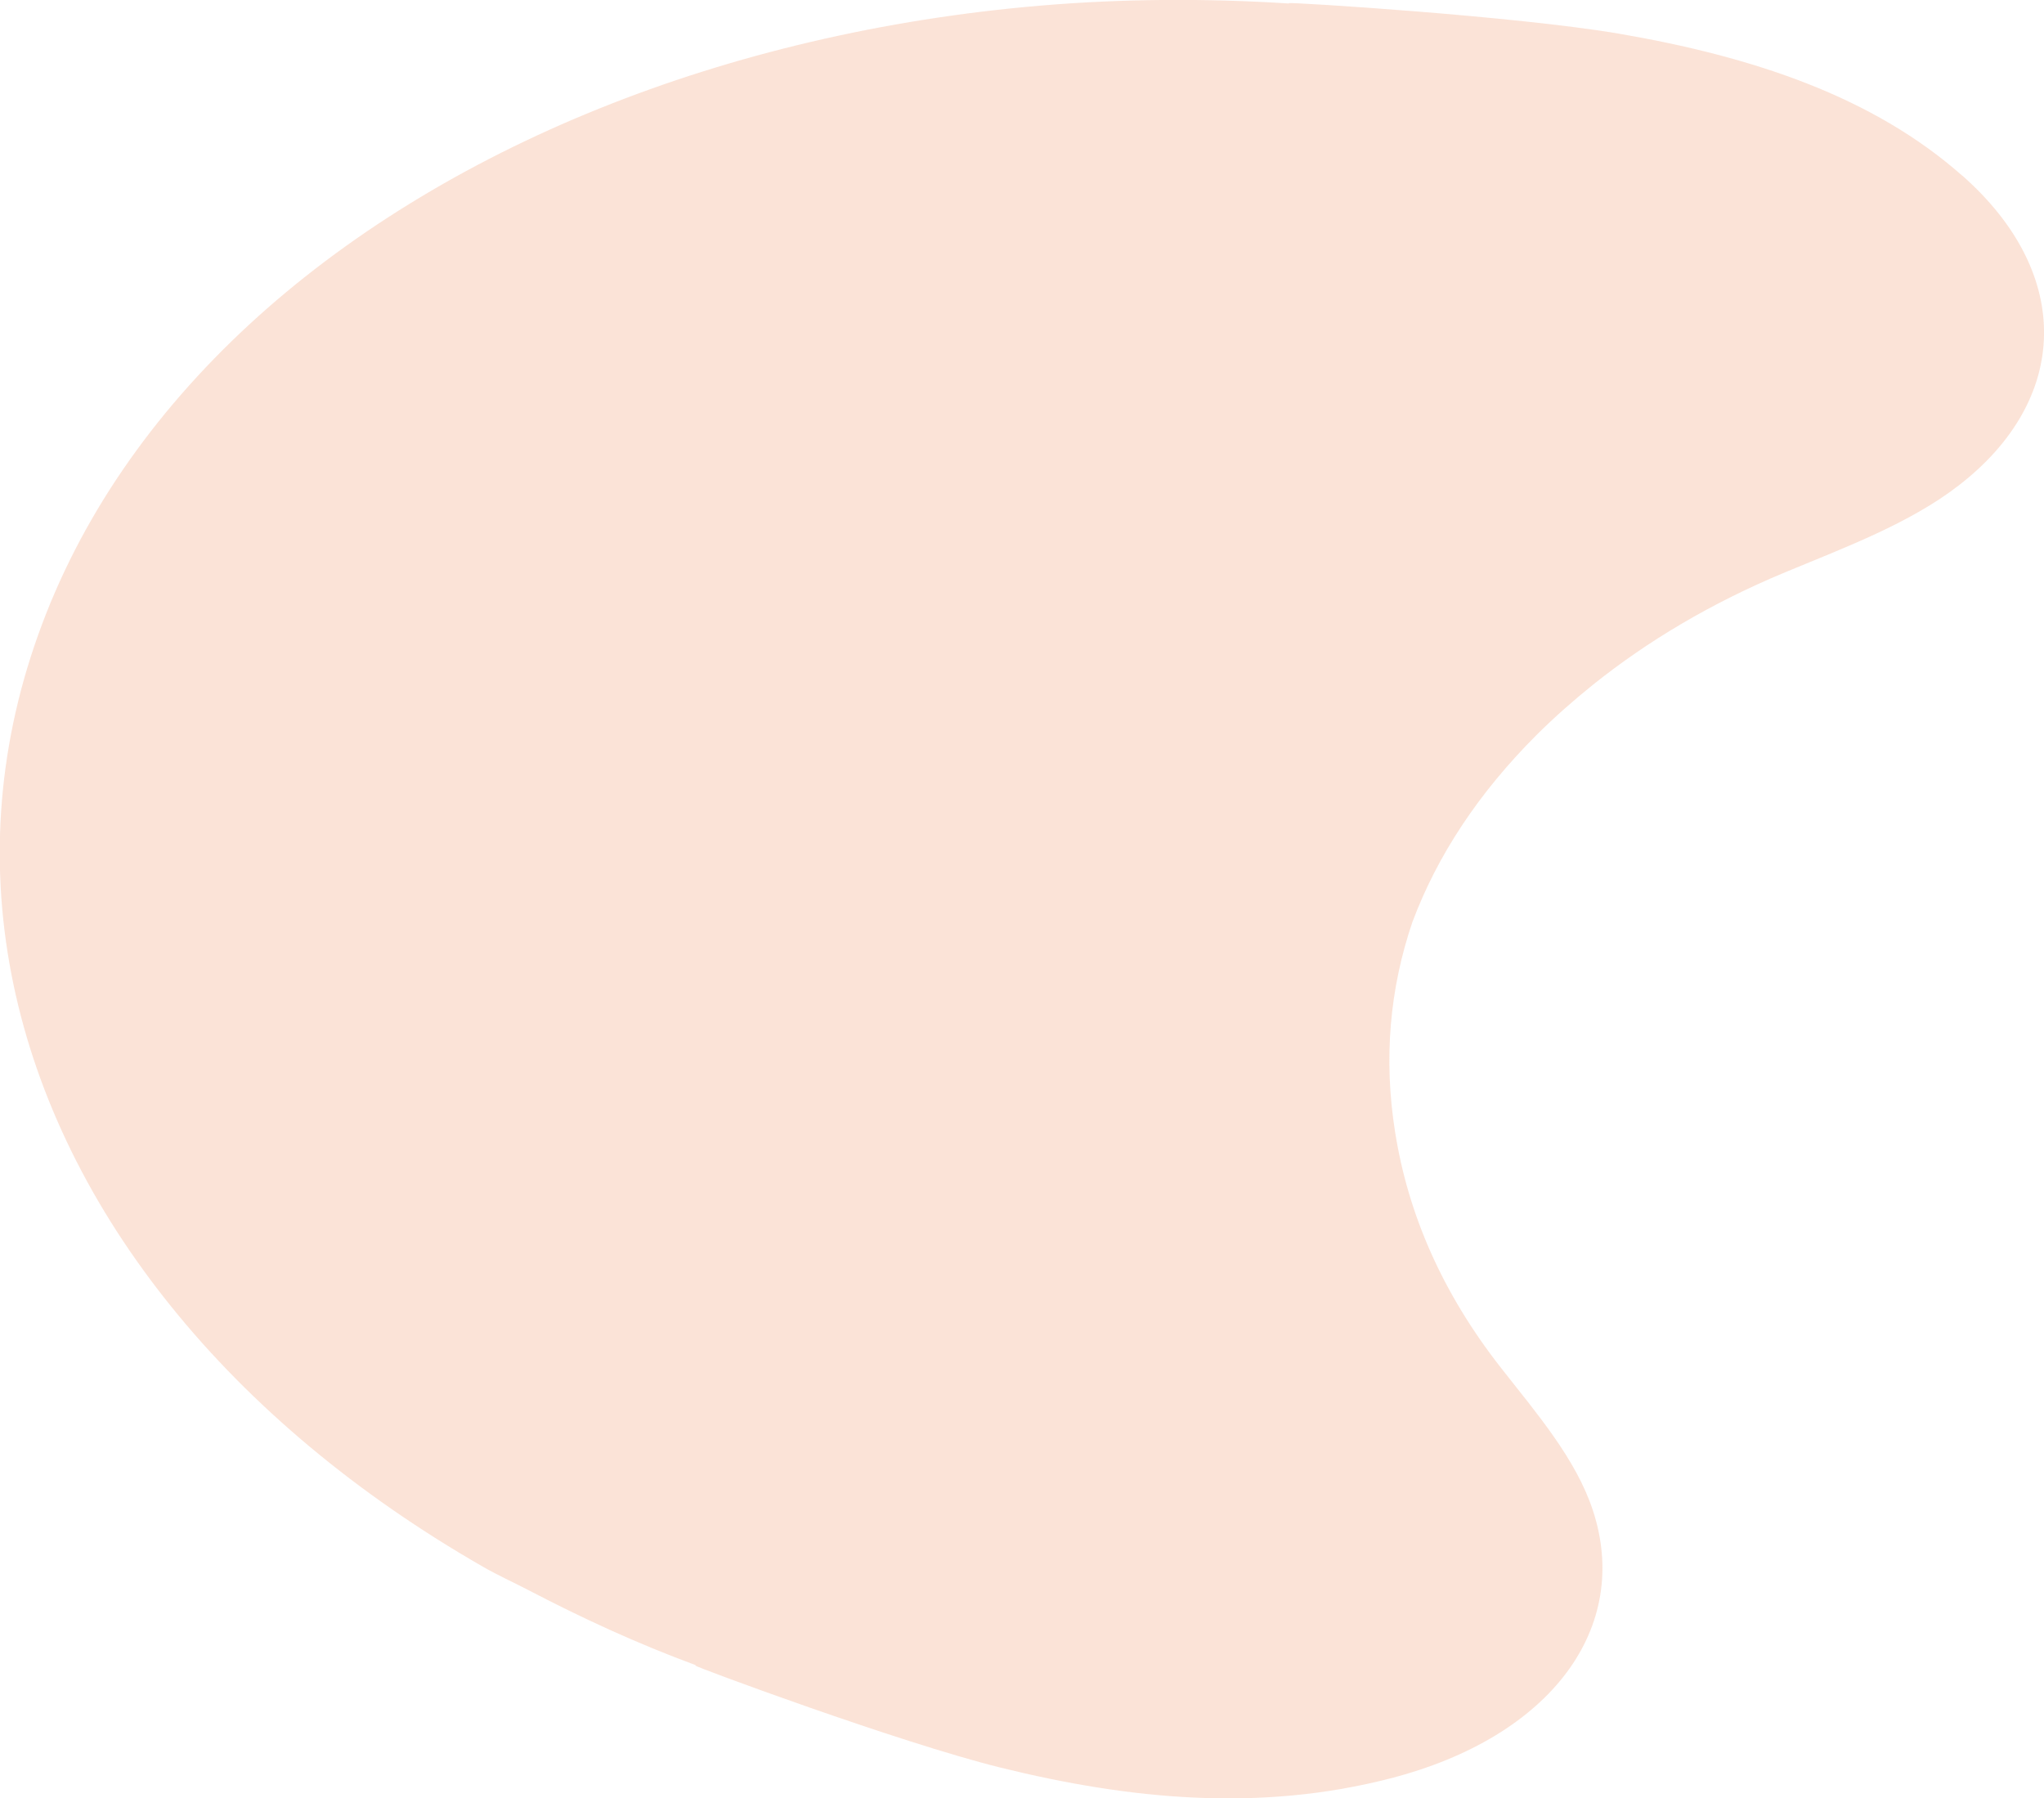 <?xml version="1.0" encoding="UTF-8"?><svg id="_レイヤー_2" xmlns="http://www.w3.org/2000/svg" viewBox="0 0 163.89 144.19"><defs><style>.cls-1{fill:#fad8c7;opacity:.7;stroke-width:0px;}</style></defs><g id="design"><path class="cls-1" d="m157.34,14.09c-7.17-6.34-16.75-9.54-27.53-11.39-8.35-1.42-26.4-2.54-26.47-2.45,0,.01,0,.02,0,.03-6.73-.43-13.4-.38-19.91.17-12.59,1.07-24.61,3.91-35.4,8.26-10.79,4.35-20.37,10.22-28.08,17.34-7.71,7.13-13.56,15.5-16.9,24.88-3.35,9.38-3.88,18.87-1.97,28,1.91,9.13,6.25,17.9,12.66,25.84,6.4,7.94,14.87,15.05,25.01,20.86,1.16.67,2.43,1.24,3.64,1.87,4.23,2.21,8.66,4.26,13.4,6.01-.01,0-.03.02-.04.03,0,.1,16.29,6.15,24.43,8.17,10.51,2.6,20.89,3.56,31.28.88,12.99-3.34,19.35-12.15,16.25-21.52-1.36-4.11-4.48-7.73-7.36-11.4-4.72-6.02-7.45-12.34-8.49-18.91-.93-5.85-.44-11.47,1.39-16.84,2-5.34,5.31-10.36,9.99-15.03,1.41-1.4,2.92-2.73,4.51-4.01,4.38-3.5,9.46-6.53,15.37-8.99,4.92-2.04,10.01-3.94,13.92-6.96,8.9-6.86,9.27-16.93.3-24.85Z"/></g></svg>